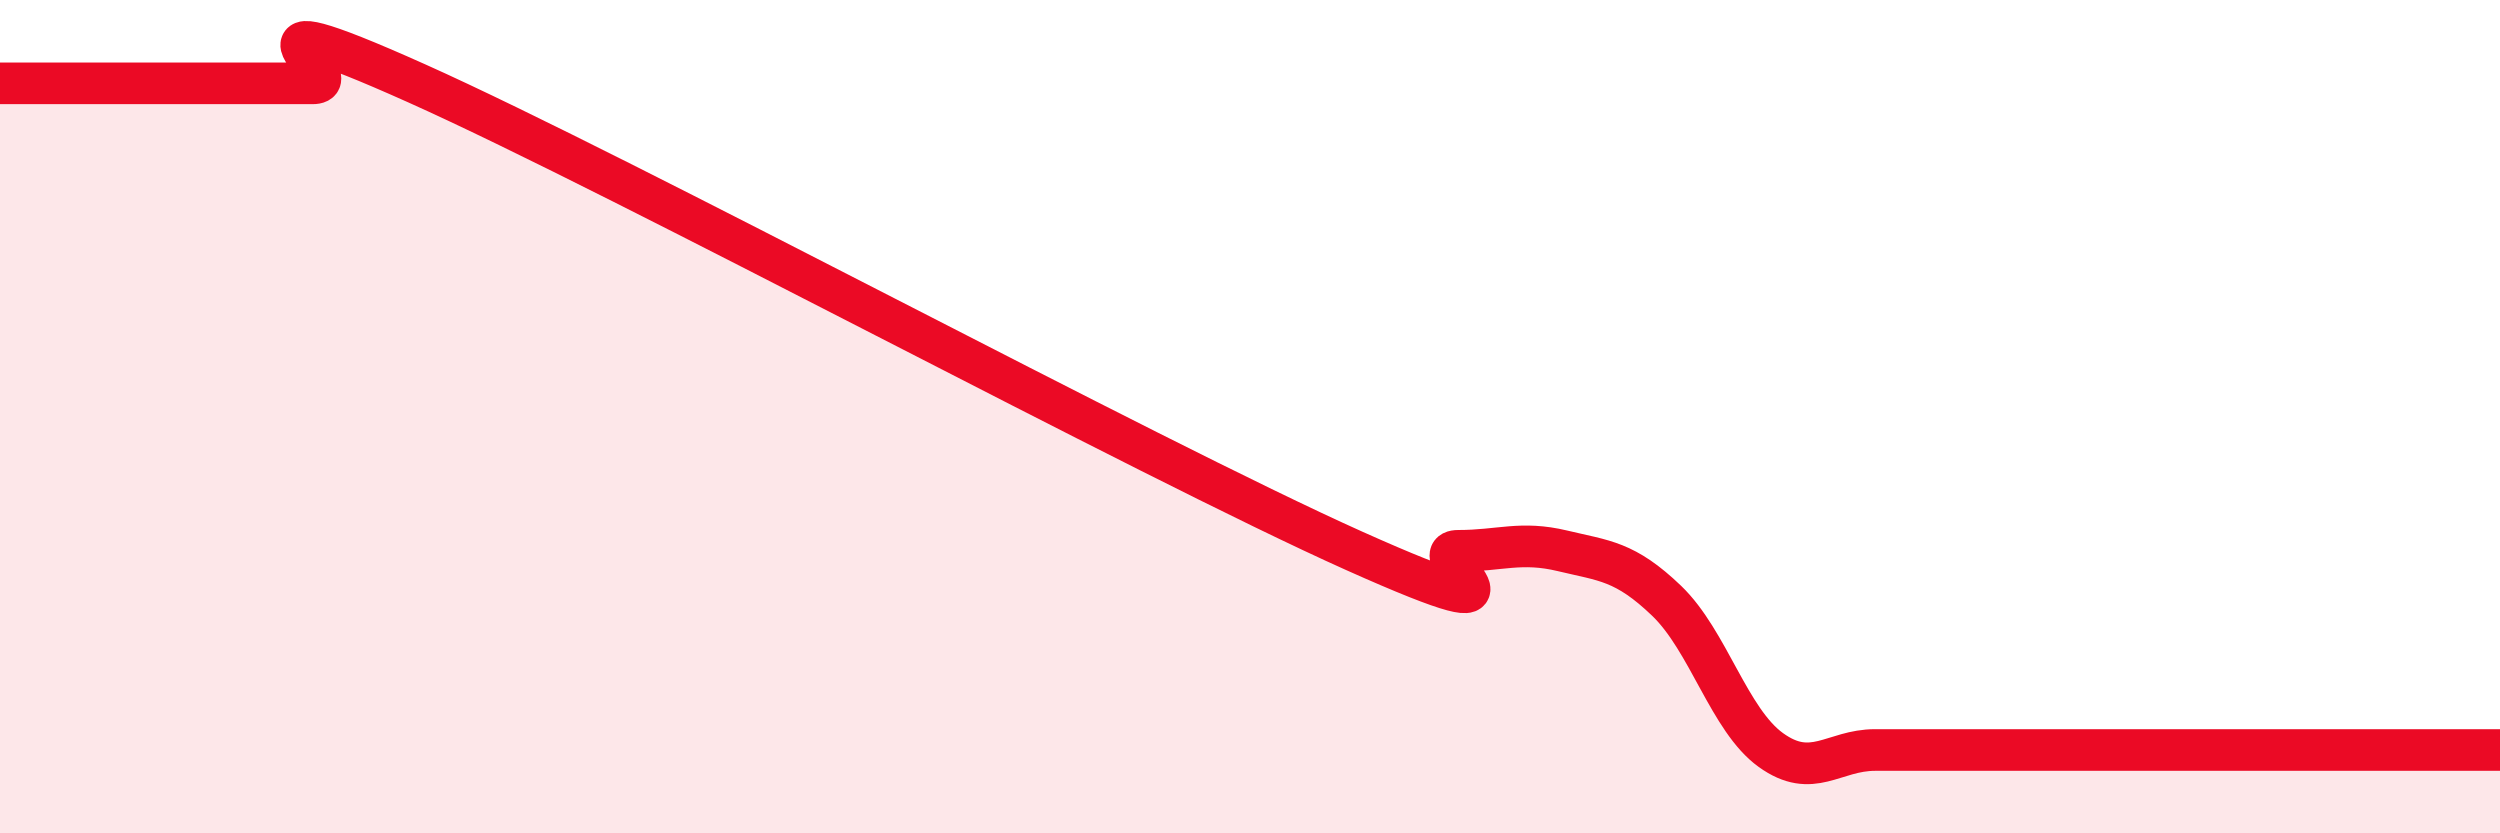 
    <svg width="60" height="20" viewBox="0 0 60 20" xmlns="http://www.w3.org/2000/svg">
      <path
        d="M 0,2 C 0.5,2 1.5,2 2.5,2 C 3.5,2 4,2 5,2 C 6,2 6.5,2 7.5,2 C 8.5,2 5,-0.24 10,2 C 15,4.24 27.5,10.98 32.5,13.22 C 37.5,15.46 34,13.22 35,13.22 C 36,13.22 36.5,12.98 37.5,13.22 C 38.5,13.46 39,13.46 40,14.42 C 41,15.38 41.5,17.28 42.5,18 C 43.5,18.72 44,18 45,18 C 46,18 46.5,18 47.5,18 C 48.5,18 49,18 50,18 C 51,18 51.5,18 52.5,18 C 53.5,18 54,18 55,18 C 56,18 56.5,18 57.5,18 C 58.5,18 59.5,18 60,18L60 20L0 20Z"
        fill="#EB0A25"
        opacity="0.1"
        stroke-linecap="round"
        stroke-linejoin="round"
      />
      <path
        d="M 0,2 C 0.5,2 1.5,2 2.5,2 C 3.5,2 4,2 5,2 C 6,2 6.5,2 7.5,2 C 8.5,2 5,-0.24 10,2 C 15,4.24 27.5,10.98 32.5,13.22 C 37.5,15.46 34,13.22 35,13.22 C 36,13.22 36.5,12.98 37.5,13.22 C 38.5,13.46 39,13.46 40,14.42 C 41,15.38 41.5,17.28 42.5,18 C 43.5,18.72 44,18 45,18 C 46,18 46.5,18 47.5,18 C 48.5,18 49,18 50,18 C 51,18 51.5,18 52.5,18 C 53.5,18 54,18 55,18 C 56,18 56.5,18 57.5,18 C 58.5,18 59.5,18 60,18"
        stroke="#EB0A25"
        stroke-width="1"
        fill="none"
        stroke-linecap="round"
        stroke-linejoin="round"
      />
    </svg>
  